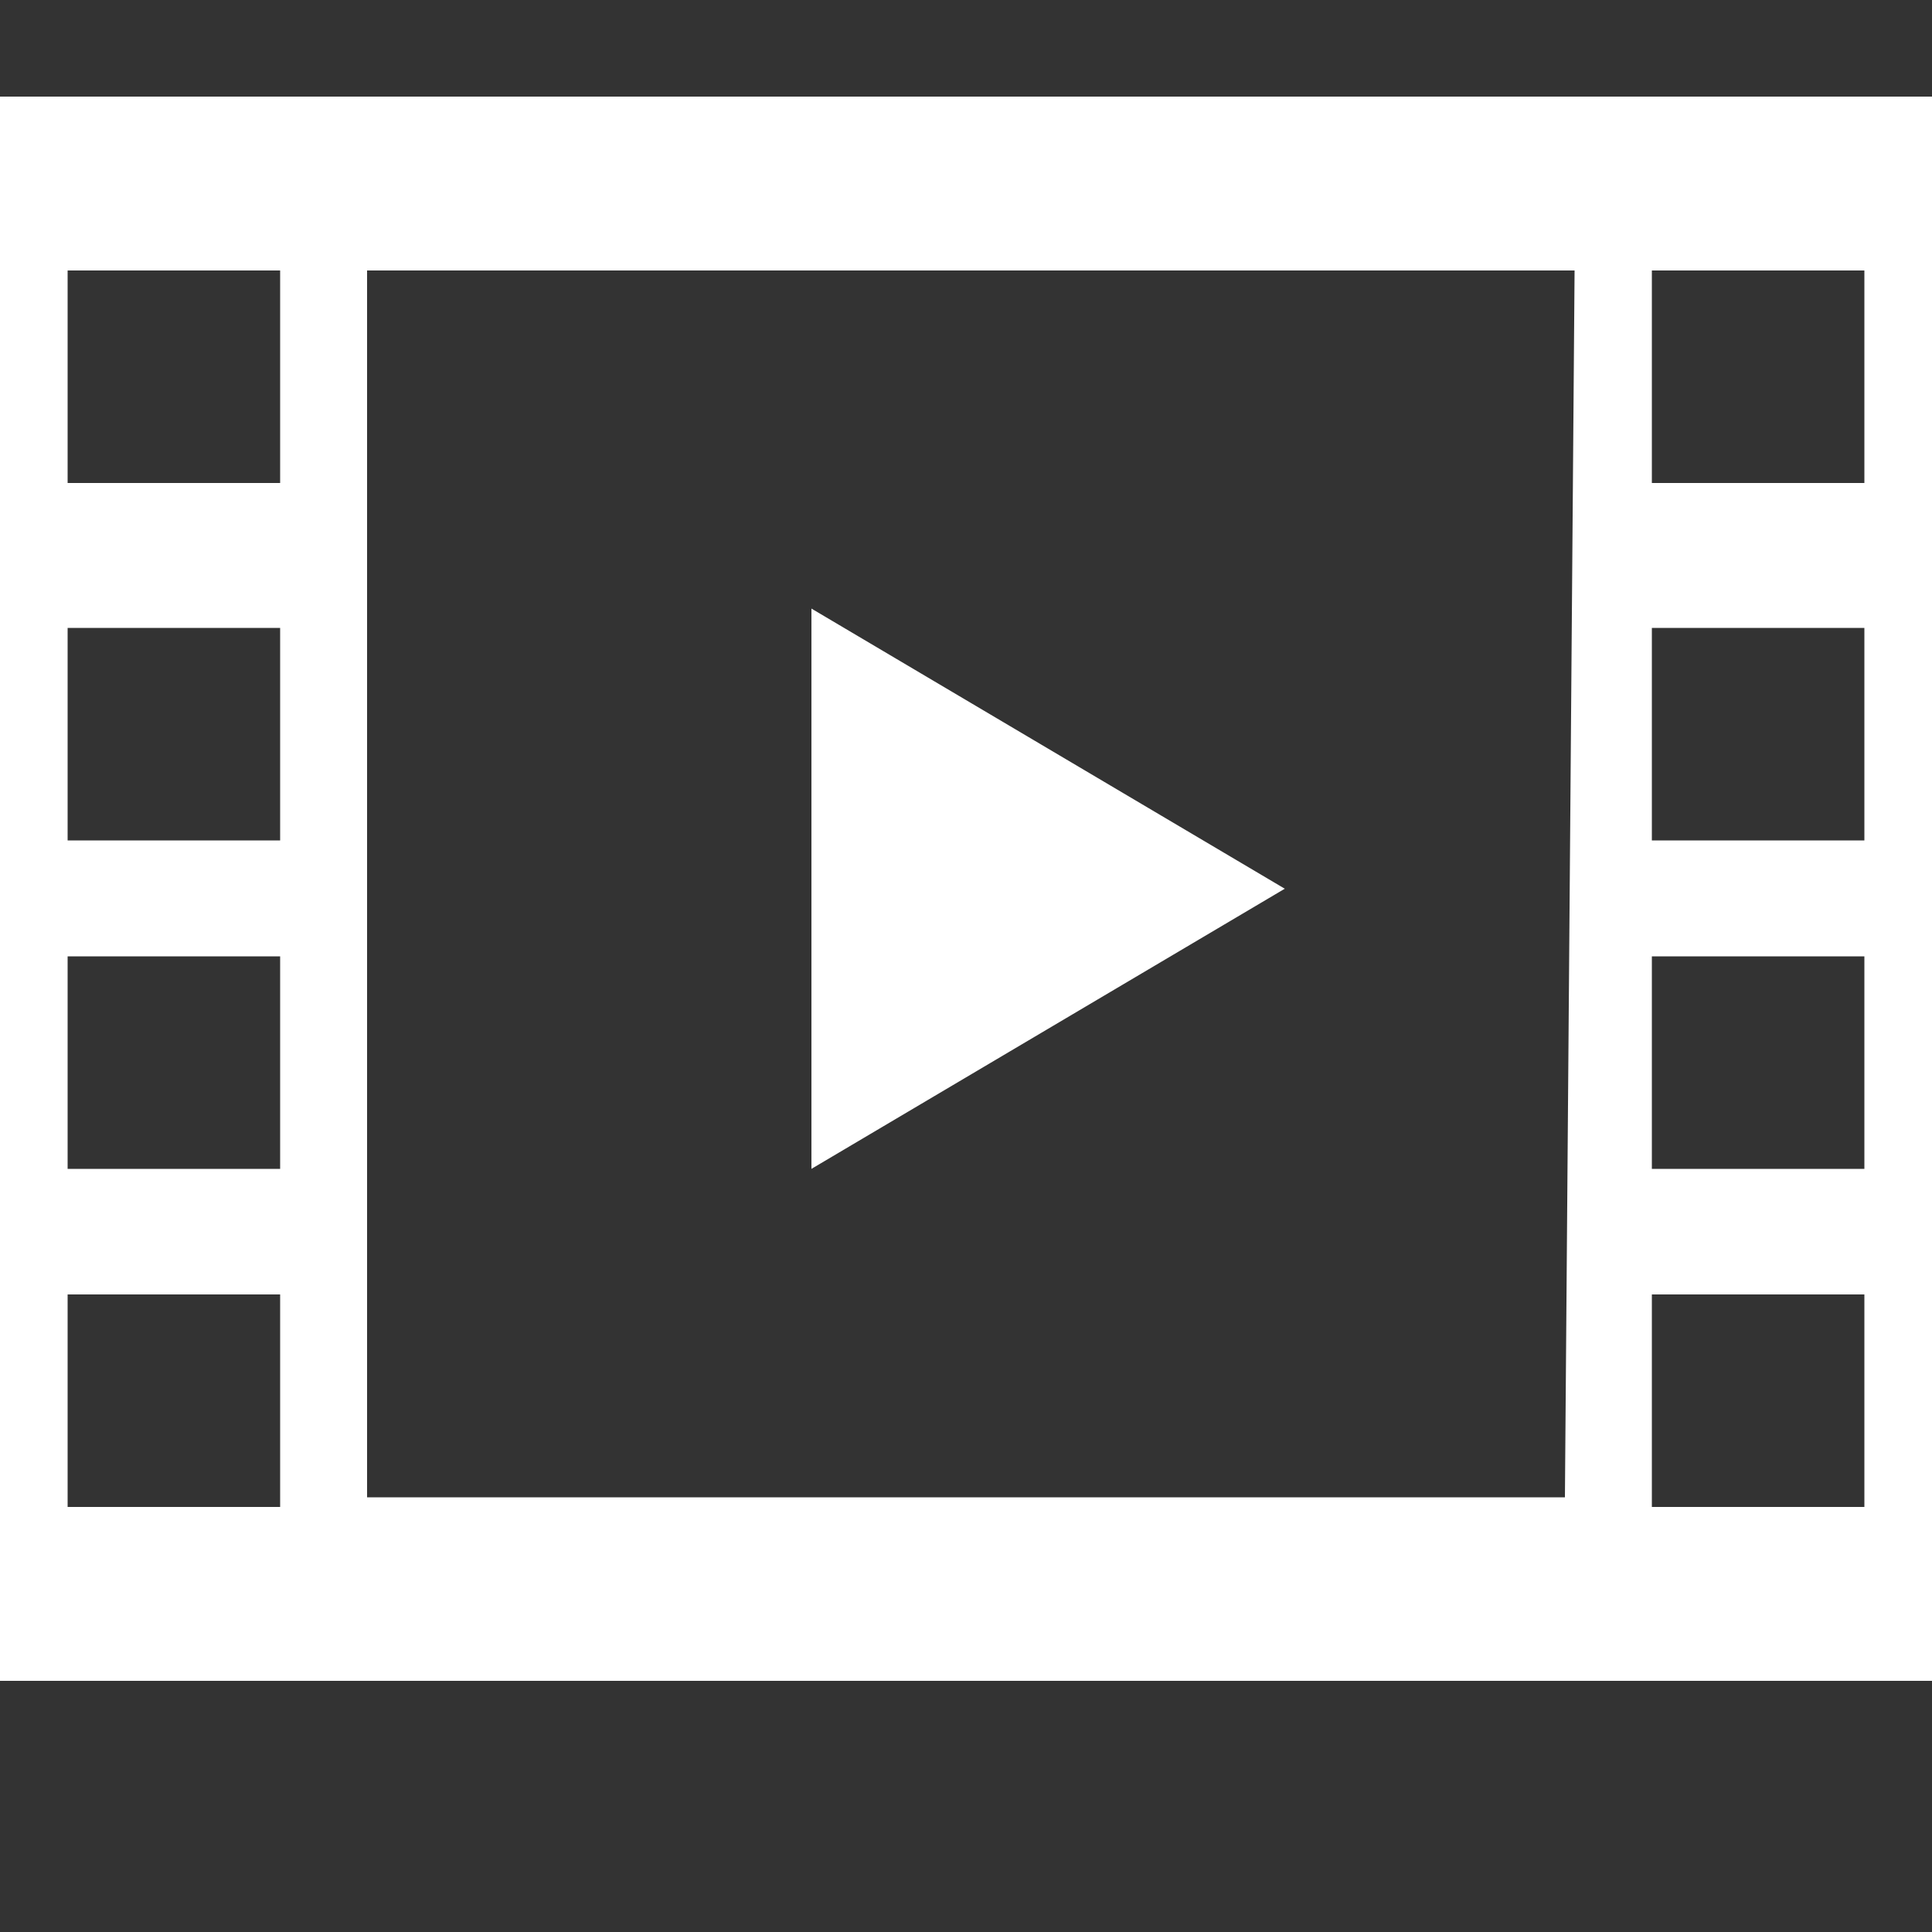 <?xml version="1.0" encoding="UTF-8"?>
<svg id="a" data-name="Social Icons" xmlns="http://www.w3.org/2000/svg" width="20" height="20" viewBox="0 0 20 20">
  <rect x="0" y="0" width="20" height="20" fill="#333333" stroke="none"/>
  <defs>
    <style>
      .b {
        fill: #fff;
      }
    </style>
  </defs>
  <path class="b" d="M0,1v16.4h20V1H0ZM2.9,15.6H.7v-2.2h2.2v2.2ZM2.9,12.1H.7v-2.2h2.2v2.2ZM2.9,8.7H.7v-2.2h2.2v2.2ZM2.9,5H.7v-2.2h2.2v2.2ZM16.2,15.5H3.8V2.8h12.5l-.1,12.7ZM19.3,15.6h-2.2v-2.2h2.2v2.2ZM19.3,12.1h-2.2v-2.2h2.2v2.2ZM19.3,8.7h-2.2v-2.2h2.2v2.2ZM19.3,5h-2.2v-2.2h2.2v2.2Z"/>
  <polygon class="b" points="13.3 9.2 8.4 6.3 8.4 12.1 13.3 9.2"/>
</svg>